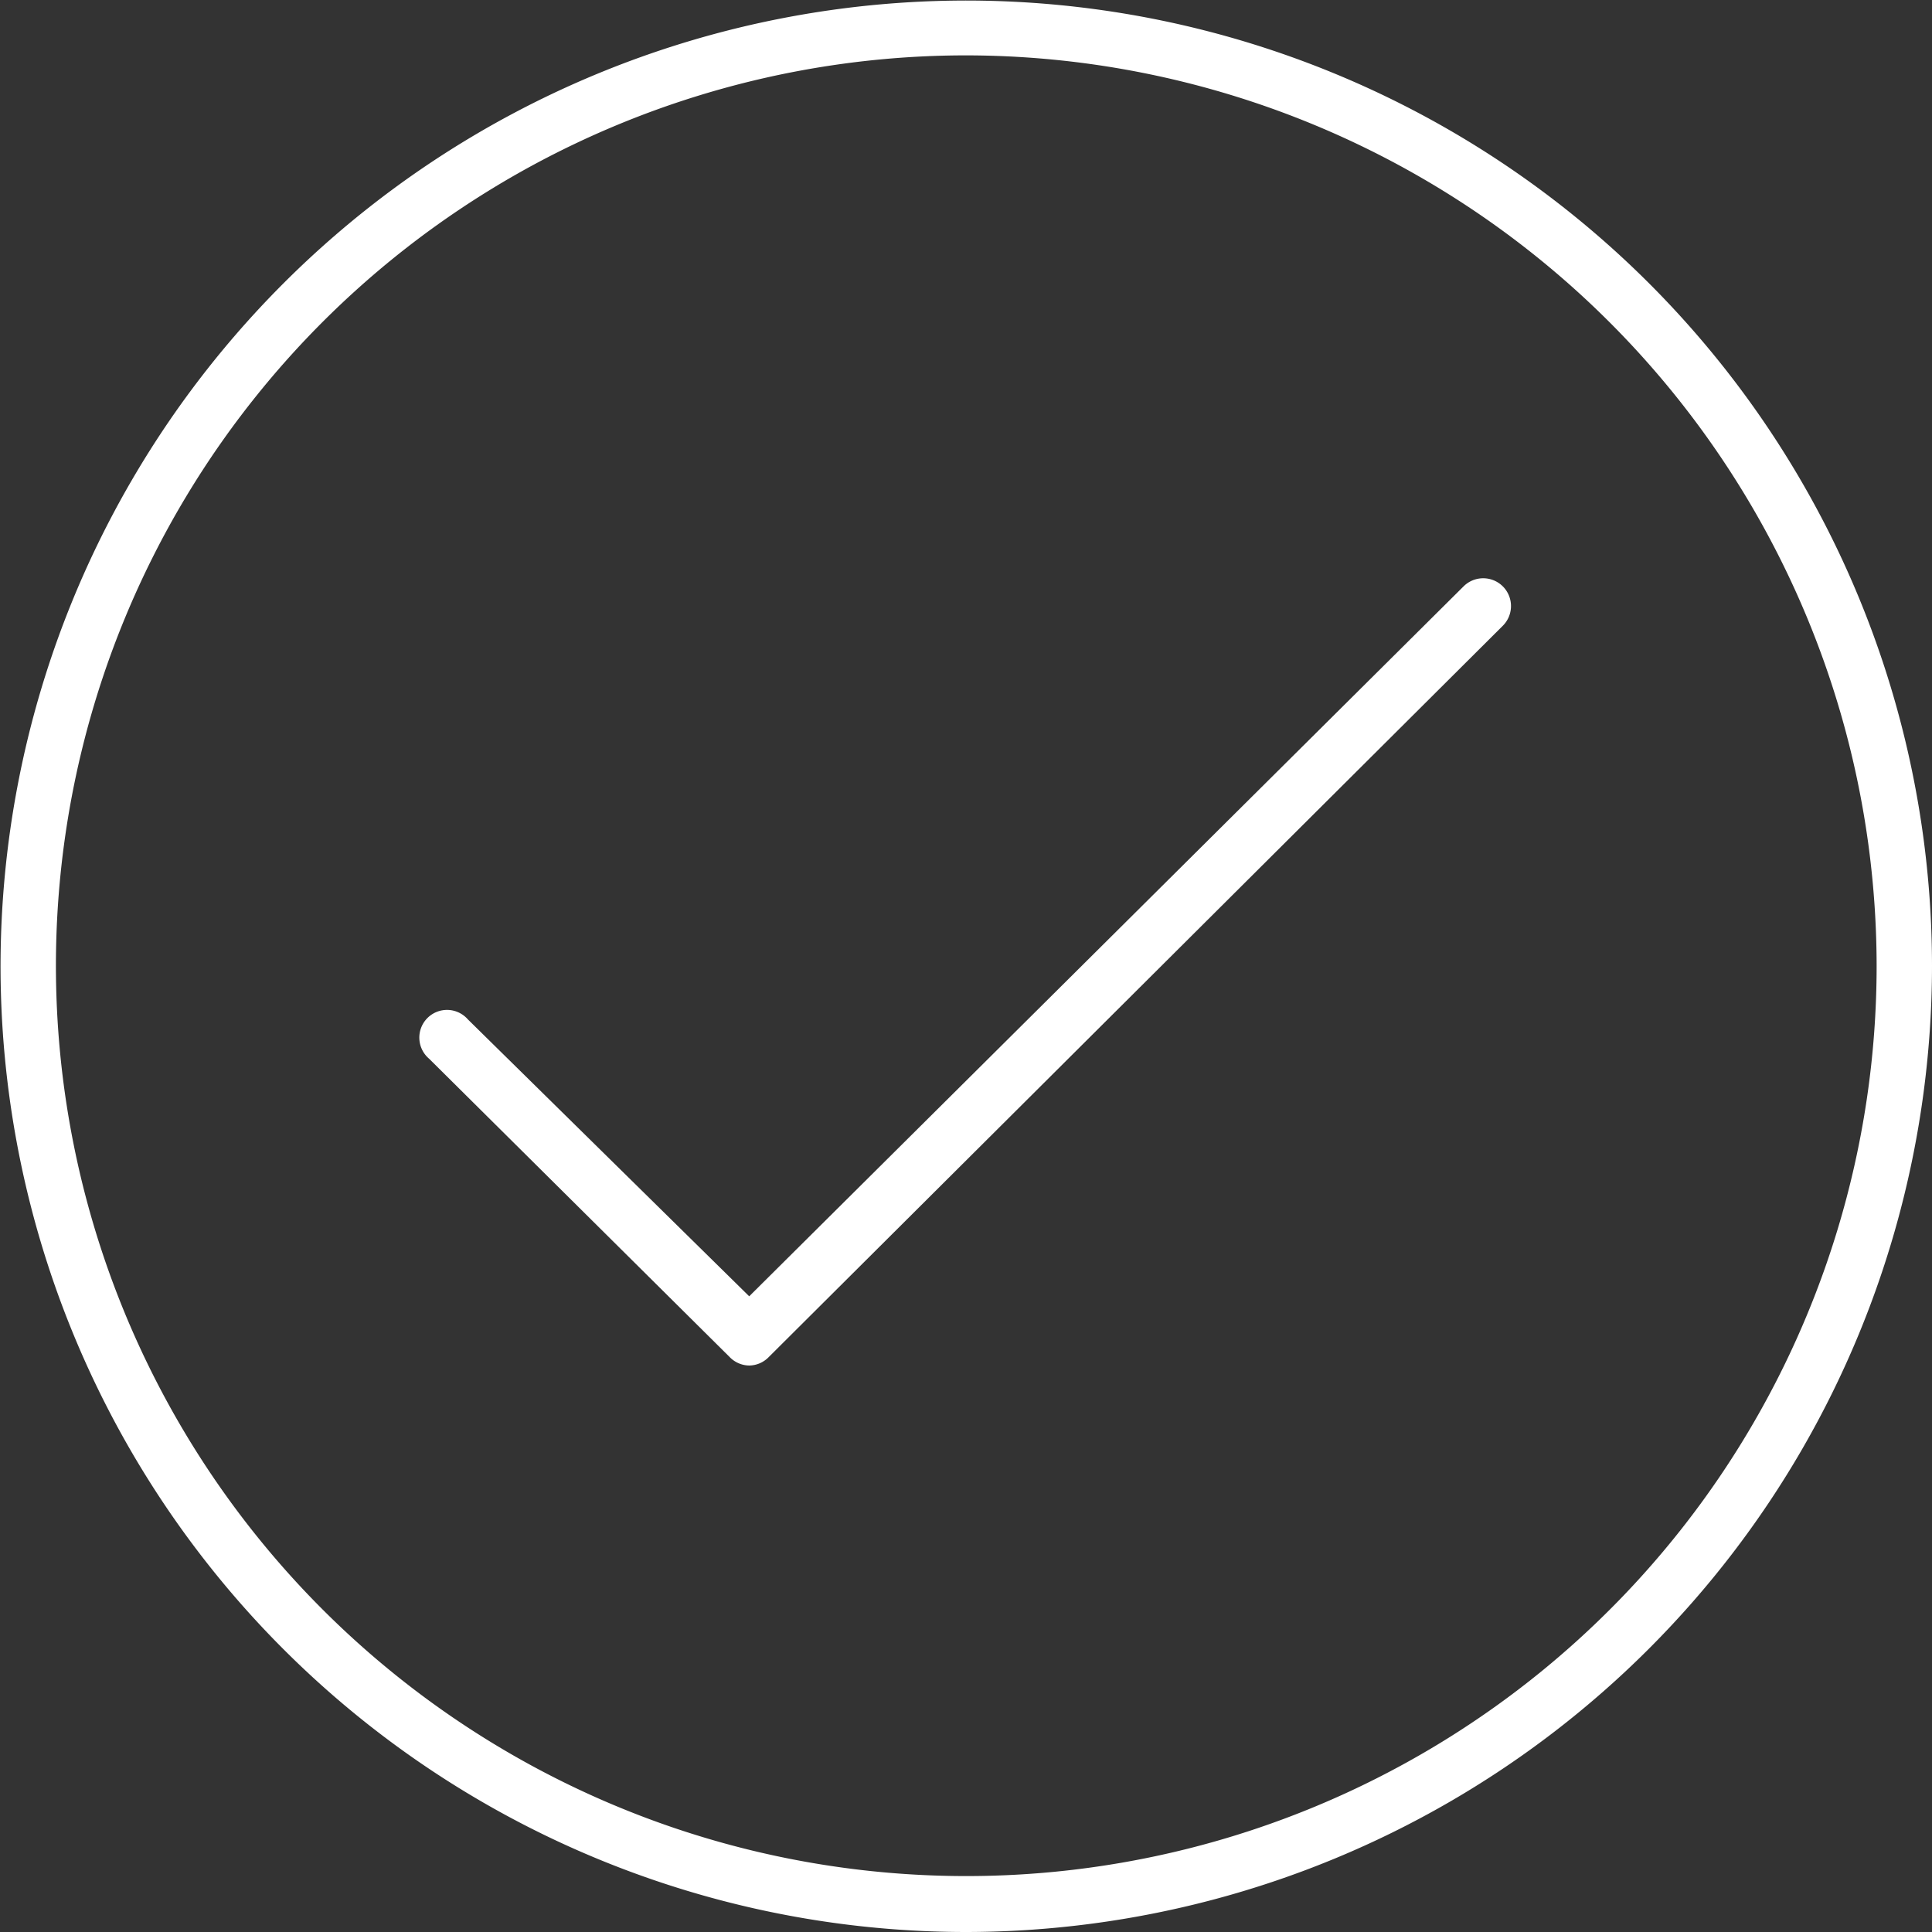 <svg xmlns="http://www.w3.org/2000/svg" viewBox="0 0 34.89 34.89"><rect x="0" y="0" width="34.89" height="34.89" fill="#333333" stroke="none"/><defs><style>.a{fill:#fff;}</style></defs><title>step-check</title><path class="a" d="M13.53,24.66a0.5,0.5,0,0,1-.35-0.15L7.75,19.12a0.5,0.5,0,1,1,.7-0.71l5.08,5,12.9-12.82a0.5,0.5,0,1,1,.71.71L13.88,24.51A0.5,0.5,0,0,1,13.53,24.66Z"/><path class="a" d="M17.44,34.89A17.44,17.44,0,1,1,34.89,17.44,17.46,17.46,0,0,1,17.44,34.89ZM17.44,1A16.44,16.44,0,1,0,33.89,17.44,16.46,16.46,0,0,0,17.44,1Z"/></svg>